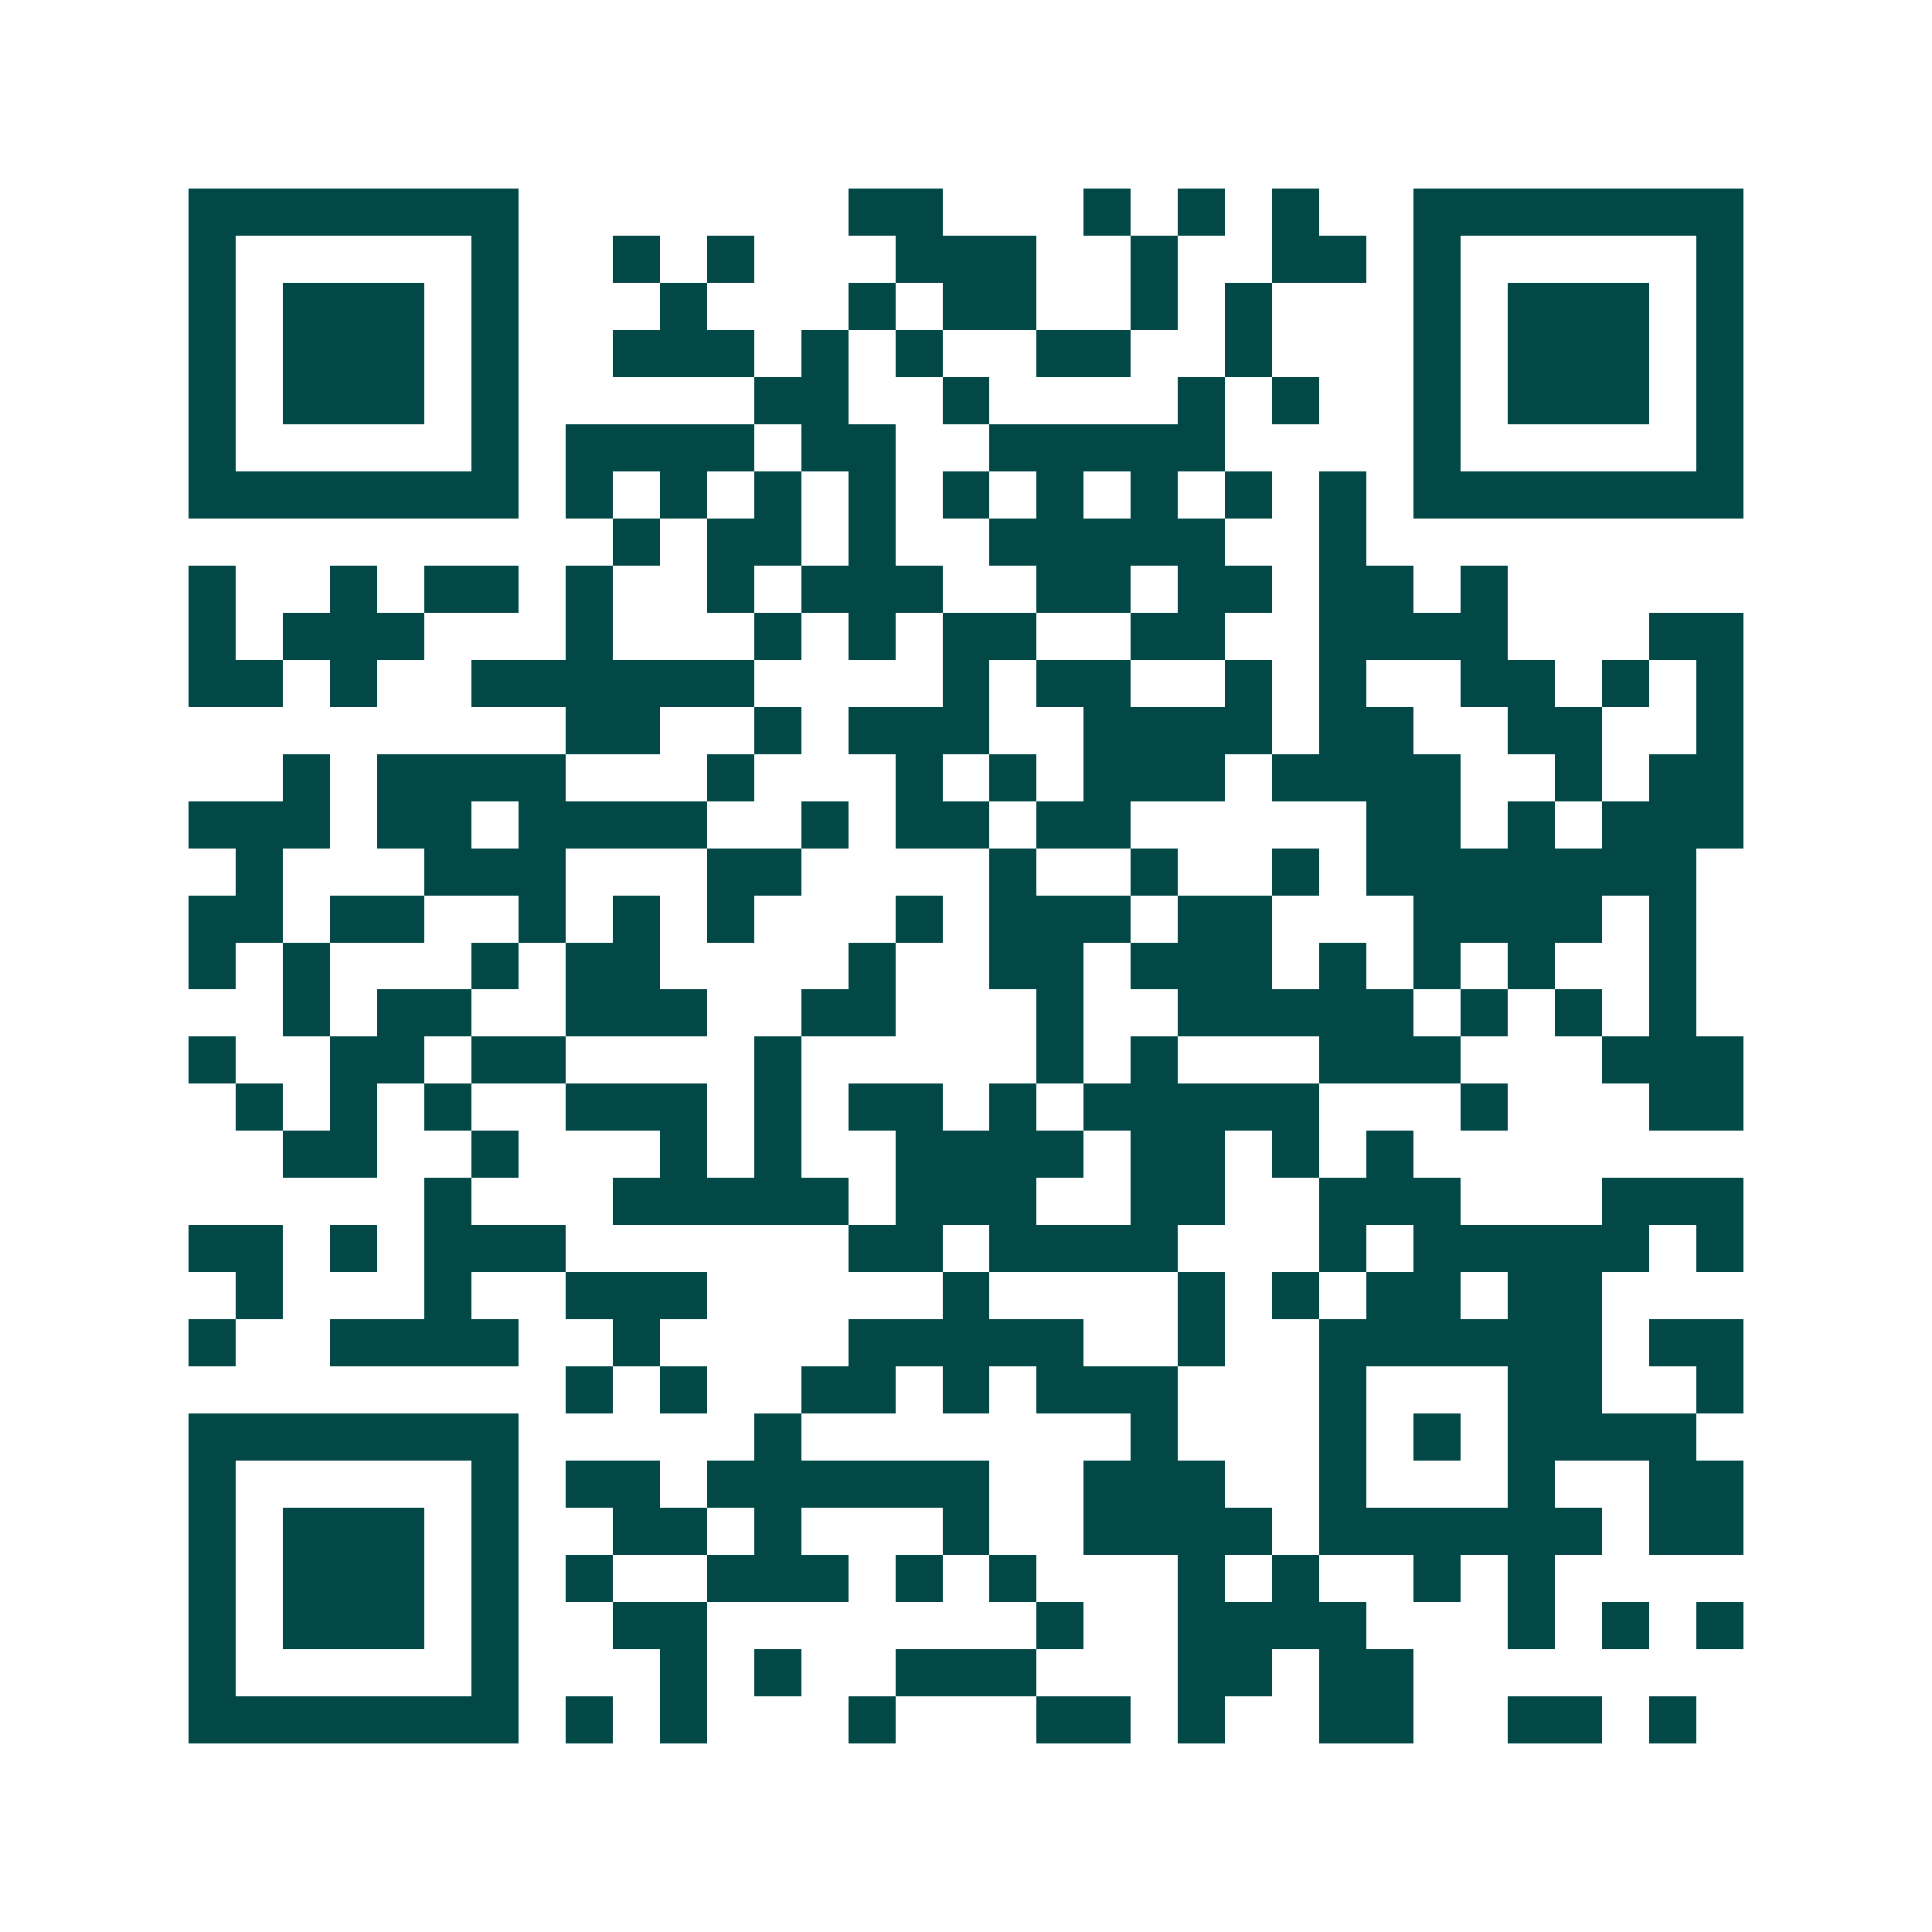 <svg xmlns="http://www.w3.org/2000/svg" width="200" height="200" viewBox="0 0 41 41" shape-rendering="crispEdges"><path fill="#ffffff" d="M0 0h41v41H0z"/><path stroke="#014847" d="M4 4.5h7m7 0h2m3 0h1m1 0h1m1 0h1m2 0h7M4 5.5h1m5 0h1m2 0h1m1 0h1m3 0h3m2 0h1m2 0h2m1 0h1m5 0h1M4 6.5h1m1 0h3m1 0h1m3 0h1m3 0h1m1 0h2m2 0h1m1 0h1m3 0h1m1 0h3m1 0h1M4 7.5h1m1 0h3m1 0h1m2 0h3m1 0h1m1 0h1m2 0h2m2 0h1m3 0h1m1 0h3m1 0h1M4 8.5h1m1 0h3m1 0h1m5 0h2m2 0h1m4 0h1m1 0h1m2 0h1m1 0h3m1 0h1M4 9.5h1m5 0h1m1 0h4m1 0h2m2 0h5m4 0h1m5 0h1M4 10.5h7m1 0h1m1 0h1m1 0h1m1 0h1m1 0h1m1 0h1m1 0h1m1 0h1m1 0h1m1 0h7M13 11.5h1m1 0h2m1 0h1m2 0h5m2 0h1M4 12.5h1m2 0h1m1 0h2m1 0h1m2 0h1m1 0h3m2 0h2m1 0h2m1 0h2m1 0h1M4 13.5h1m1 0h3m3 0h1m3 0h1m1 0h1m1 0h2m2 0h2m2 0h4m3 0h2M4 14.5h2m1 0h1m2 0h6m4 0h1m1 0h2m2 0h1m1 0h1m2 0h2m1 0h1m1 0h1M12 15.5h2m2 0h1m1 0h3m2 0h4m1 0h2m2 0h2m2 0h1M6 16.5h1m1 0h4m3 0h1m3 0h1m1 0h1m1 0h3m1 0h4m2 0h1m1 0h2M4 17.5h3m1 0h2m1 0h4m2 0h1m1 0h2m1 0h2m5 0h2m1 0h1m1 0h3M5 18.5h1m3 0h3m3 0h2m4 0h1m2 0h1m2 0h1m1 0h7M4 19.5h2m1 0h2m2 0h1m1 0h1m1 0h1m3 0h1m1 0h3m1 0h2m3 0h4m1 0h1M4 20.5h1m1 0h1m3 0h1m1 0h2m4 0h1m2 0h2m1 0h3m1 0h1m1 0h1m1 0h1m2 0h1M6 21.5h1m1 0h2m2 0h3m2 0h2m3 0h1m2 0h5m1 0h1m1 0h1m1 0h1M4 22.5h1m2 0h2m1 0h2m4 0h1m5 0h1m1 0h1m3 0h3m3 0h3M5 23.5h1m1 0h1m1 0h1m2 0h3m1 0h1m1 0h2m1 0h1m1 0h5m3 0h1m3 0h2M6 24.5h2m2 0h1m3 0h1m1 0h1m2 0h4m1 0h2m1 0h1m1 0h1M9 25.5h1m3 0h5m1 0h3m2 0h2m2 0h3m3 0h3M4 26.5h2m1 0h1m1 0h3m6 0h2m1 0h4m3 0h1m1 0h5m1 0h1M5 27.5h1m3 0h1m2 0h3m5 0h1m4 0h1m1 0h1m1 0h2m1 0h2M4 28.5h1m2 0h4m2 0h1m4 0h5m2 0h1m2 0h6m1 0h2M12 29.5h1m1 0h1m2 0h2m1 0h1m1 0h3m3 0h1m3 0h2m2 0h1M4 30.5h7m5 0h1m7 0h1m3 0h1m1 0h1m1 0h4M4 31.5h1m5 0h1m1 0h2m1 0h6m2 0h3m2 0h1m3 0h1m2 0h2M4 32.5h1m1 0h3m1 0h1m2 0h2m1 0h1m3 0h1m2 0h4m1 0h6m1 0h2M4 33.5h1m1 0h3m1 0h1m1 0h1m2 0h3m1 0h1m1 0h1m3 0h1m1 0h1m2 0h1m1 0h1M4 34.5h1m1 0h3m1 0h1m2 0h2m7 0h1m2 0h4m3 0h1m1 0h1m1 0h1M4 35.5h1m5 0h1m3 0h1m1 0h1m2 0h3m3 0h2m1 0h2M4 36.5h7m1 0h1m1 0h1m3 0h1m3 0h2m1 0h1m2 0h2m2 0h2m1 0h1"/></svg>

